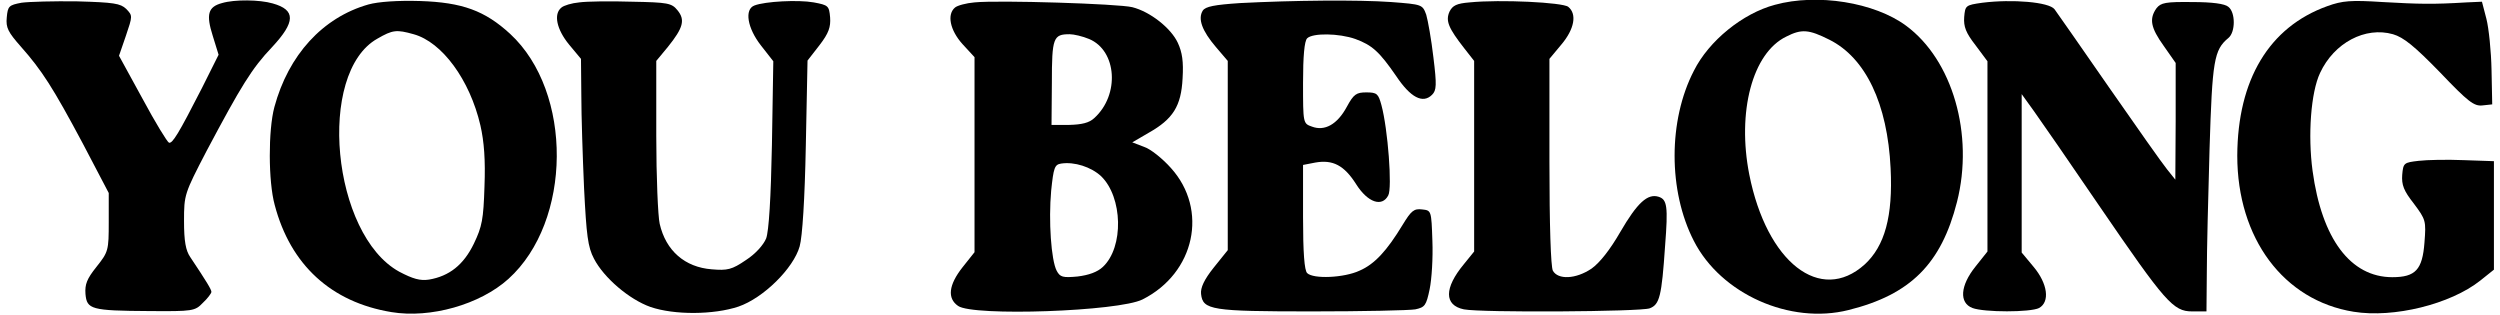 <?xml version="1.0" encoding="UTF-8" standalone="yes"?>
<svg version="1.0" xmlns="http://www.w3.org/2000/svg" width="205.293mm" height="25.853mm" viewBox="0 0 727 92" preserveAspectRatio="xMidYMid meet">
  <g transform="translate(0,92) scale(0.1,-0.1)" fill="#000000" stroke="none">
    <path d="M45 912 c-37 -7 -40 -10 -43 -43 -3 -30 4 -43 41 -85 62 -70 94 -120
181 -283 l76 -145 0 -85 c0 -83 -1 -87 -36 -131 -28 -35 -34 -51 -32 -79 4
-45 16 -49 186 -50 128 -1 134 0 157 24 14 13 25 28 25 32 0 7 -14 30 -62 102
-13 19 -18 46 -18 105 0 77 1 80 66 205 101 190 132 241 191 303 69 74 70 109
2 128 -38 11 -111 12 -148 1 -41 -11 -47 -33 -27 -96 l17 -55 -49 -98 c-69
-135 -86 -162 -96 -159 -5 2 -40 59 -77 128 l-69 126 20 58 c20 59 20 59 1 79
-17 16 -36 19 -143 22 -68 1 -141 -1 -163 -4z"/>
    <path d="M1059 907 c-134 -38 -234 -148 -275 -300 -18 -67 -18 -217 1 -286 46
-175 165 -284 341 -313 114 -19 259 22 342 97 186 168 189 546 5 716 -74 68
-140 92 -263 96 -65 2 -122 -2 -151 -10z m132 -87 c83 -23 164 -133 195 -266
11 -48 15 -102 12 -179 -3 -96 -7 -117 -31 -167 -30 -62 -72 -95 -131 -105
-26 -4 -47 2 -87 23 -197 108 -242 581 -64 681 45 26 56 27 106 13z"/>
    <path d="M1675 913 c-22 -2 -45 -9 -52 -15 -24 -19 -14 -64 22 -108 l35 -42 1
-106 c0 -59 4 -181 8 -272 7 -138 11 -172 29 -206 29 -56 103 -119 165 -141
70 -24 185 -23 257 1 73 25 161 112 179 176 8 28 15 139 18 294 l5 249 35 45
c27 35 33 53 31 81 -3 34 -5 36 -48 44 -45 8 -142 3 -173 -9 -30 -11 -21 -66
19 -117 l36 -46 -4 -243 c-3 -157 -9 -254 -17 -275 -8 -19 -31 -45 -59 -63
-41 -28 -54 -31 -100 -27 -78 6 -134 54 -152 133 -5 21 -10 137 -10 257 l0
219 34 41 c45 56 51 79 28 107 -17 21 -28 23 -133 25 -63 2 -132 1 -154 -2z"/>
    <path d="M2830 913 c-24 -2 -50 -9 -57 -15 -24 -20 -15 -66 22 -107 l35 -38 0
-285 0 -285 -35 -44 c-41 -52 -45 -91 -13 -113 44 -31 470 -16 539 19 153 77
193 262 83 384 -25 28 -60 56 -79 62 l-34 13 48 28 c71 40 95 78 99 159 3 49
-1 76 -14 104 -20 43 -81 91 -133 104 -40 10 -390 21 -461 14z m335 -107 c81
-34 90 -163 15 -231 -15 -14 -36 -19 -73 -20 l-52 0 1 123 c0 132 4 142 52
142 12 0 38 -6 57 -14z m35 -401 c63 -61 67 -207 5 -265 -16 -15 -41 -24 -74
-28 -43 -4 -51 -2 -61 17 -16 31 -24 145 -16 234 7 67 10 76 29 79 39 6 88
-10 117 -37z"/>
    <path d="M3606 911 c-75 -5 -101 -10 -109 -22 -15 -24 -2 -59 38 -106 l35 -41
0 -276 0 -277 -41 -51 c-28 -35 -39 -59 -37 -77 5 -47 30 -51 324 -51 149 0
285 3 302 6 28 6 32 11 42 59 6 29 10 92 8 141 -3 89 -3 89 -30 92 -24 3 -32
-4 -57 -45 -46 -76 -82 -115 -126 -134 -45 -21 -135 -25 -153 -7 -8 8 -12 59
-12 164 l0 152 36 7 c51 9 84 -8 119 -63 34 -54 76 -68 94 -33 12 21 -1 194
-20 264 -9 33 -13 37 -44 37 -29 0 -37 -5 -57 -42 -28 -52 -65 -72 -102 -58
-26 9 -26 10 -26 128 0 78 4 122 12 130 16 16 93 15 141 -2 49 -18 70 -37 119
-108 42 -63 78 -82 105 -55 13 13 14 28 4 109 -6 52 -16 108 -21 125 -11 30
-12 30 -102 37 -99 7 -286 5 -442 -3z"/>
    <path d="M4277 913 c-38 -3 -50 -9 -59 -27 -12 -27 -3 -48 43 -107 l29 -37 0
-279 0 -278 -30 -37 c-58 -70 -58 -120 0 -132 51 -10 516 -7 543 3 29 11 35
35 45 183 9 115 6 135 -19 143 -32 10 -62 -17 -112 -103 -30 -52 -60 -90 -84
-107 -46 -31 -98 -33 -113 -6 -6 12 -10 132 -10 319 l0 300 35 42 c38 45 46
89 20 110 -16 13 -198 22 -288 13z"/>
    <path d="M5169 906 c-94 -25 -193 -105 -237 -193 -75 -145 -75 -351 0 -497 79
-155 281 -245 452 -202 181 45 271 135 317 316 50 197 -13 415 -149 515 -92
68 -259 95 -383 61z m159 -102 c106 -53 170 -187 179 -376 7 -140 -17 -227
-76 -281 -129 -116 -286 6 -337 263 -36 183 9 355 108 403 45 23 66 21 126 -9z"/>
    <path d="M5775 912 c-49 -7 -50 -8 -53 -42 -2 -28 5 -46 33 -82 l35 -47 0
-278 0 -278 -35 -44 c-45 -56 -48 -106 -9 -121 34 -13 170 -13 195 0 32 18 25
71 -16 120 l-35 42 0 231 0 232 36 -50 c20 -28 106 -152 191 -277 193 -282
216 -308 271 -308 l42 0 1 113 c0 61 4 225 8 362 8 259 13 289 55 324 21 17
21 75 0 91 -10 9 -47 14 -105 14 -79 1 -92 -2 -105 -18 -22 -31 -17 -57 21
-110 l35 -50 0 -170 -1 -171 -24 30 c-14 17 -90 125 -170 240 -80 116 -152
218 -159 228 -16 21 -123 30 -211 19z"/>
    <path d="M6783 902 c-170 -61 -262 -215 -263 -437 0 -241 135 -423 340 -456
117 -19 283 22 370 91 l40 32 0 158 0 159 -87 3 c-49 2 -108 1 -133 -2 -43 -5
-45 -6 -48 -41 -2 -29 4 -46 34 -84 35 -47 36 -50 31 -114 -6 -79 -26 -101
-94 -101 -122 0 -206 112 -233 311 -14 104 -5 229 22 286 41 88 132 136 213
113 31 -9 63 -35 137 -111 83 -87 100 -100 125 -97 l28 3 -2 100 c-1 55 -8
123 -15 150 l-13 50 -45 -2 c-98 -6 -139 -5 -245 1 -93 6 -118 4 -162 -12z"/>
  </g>
</svg>